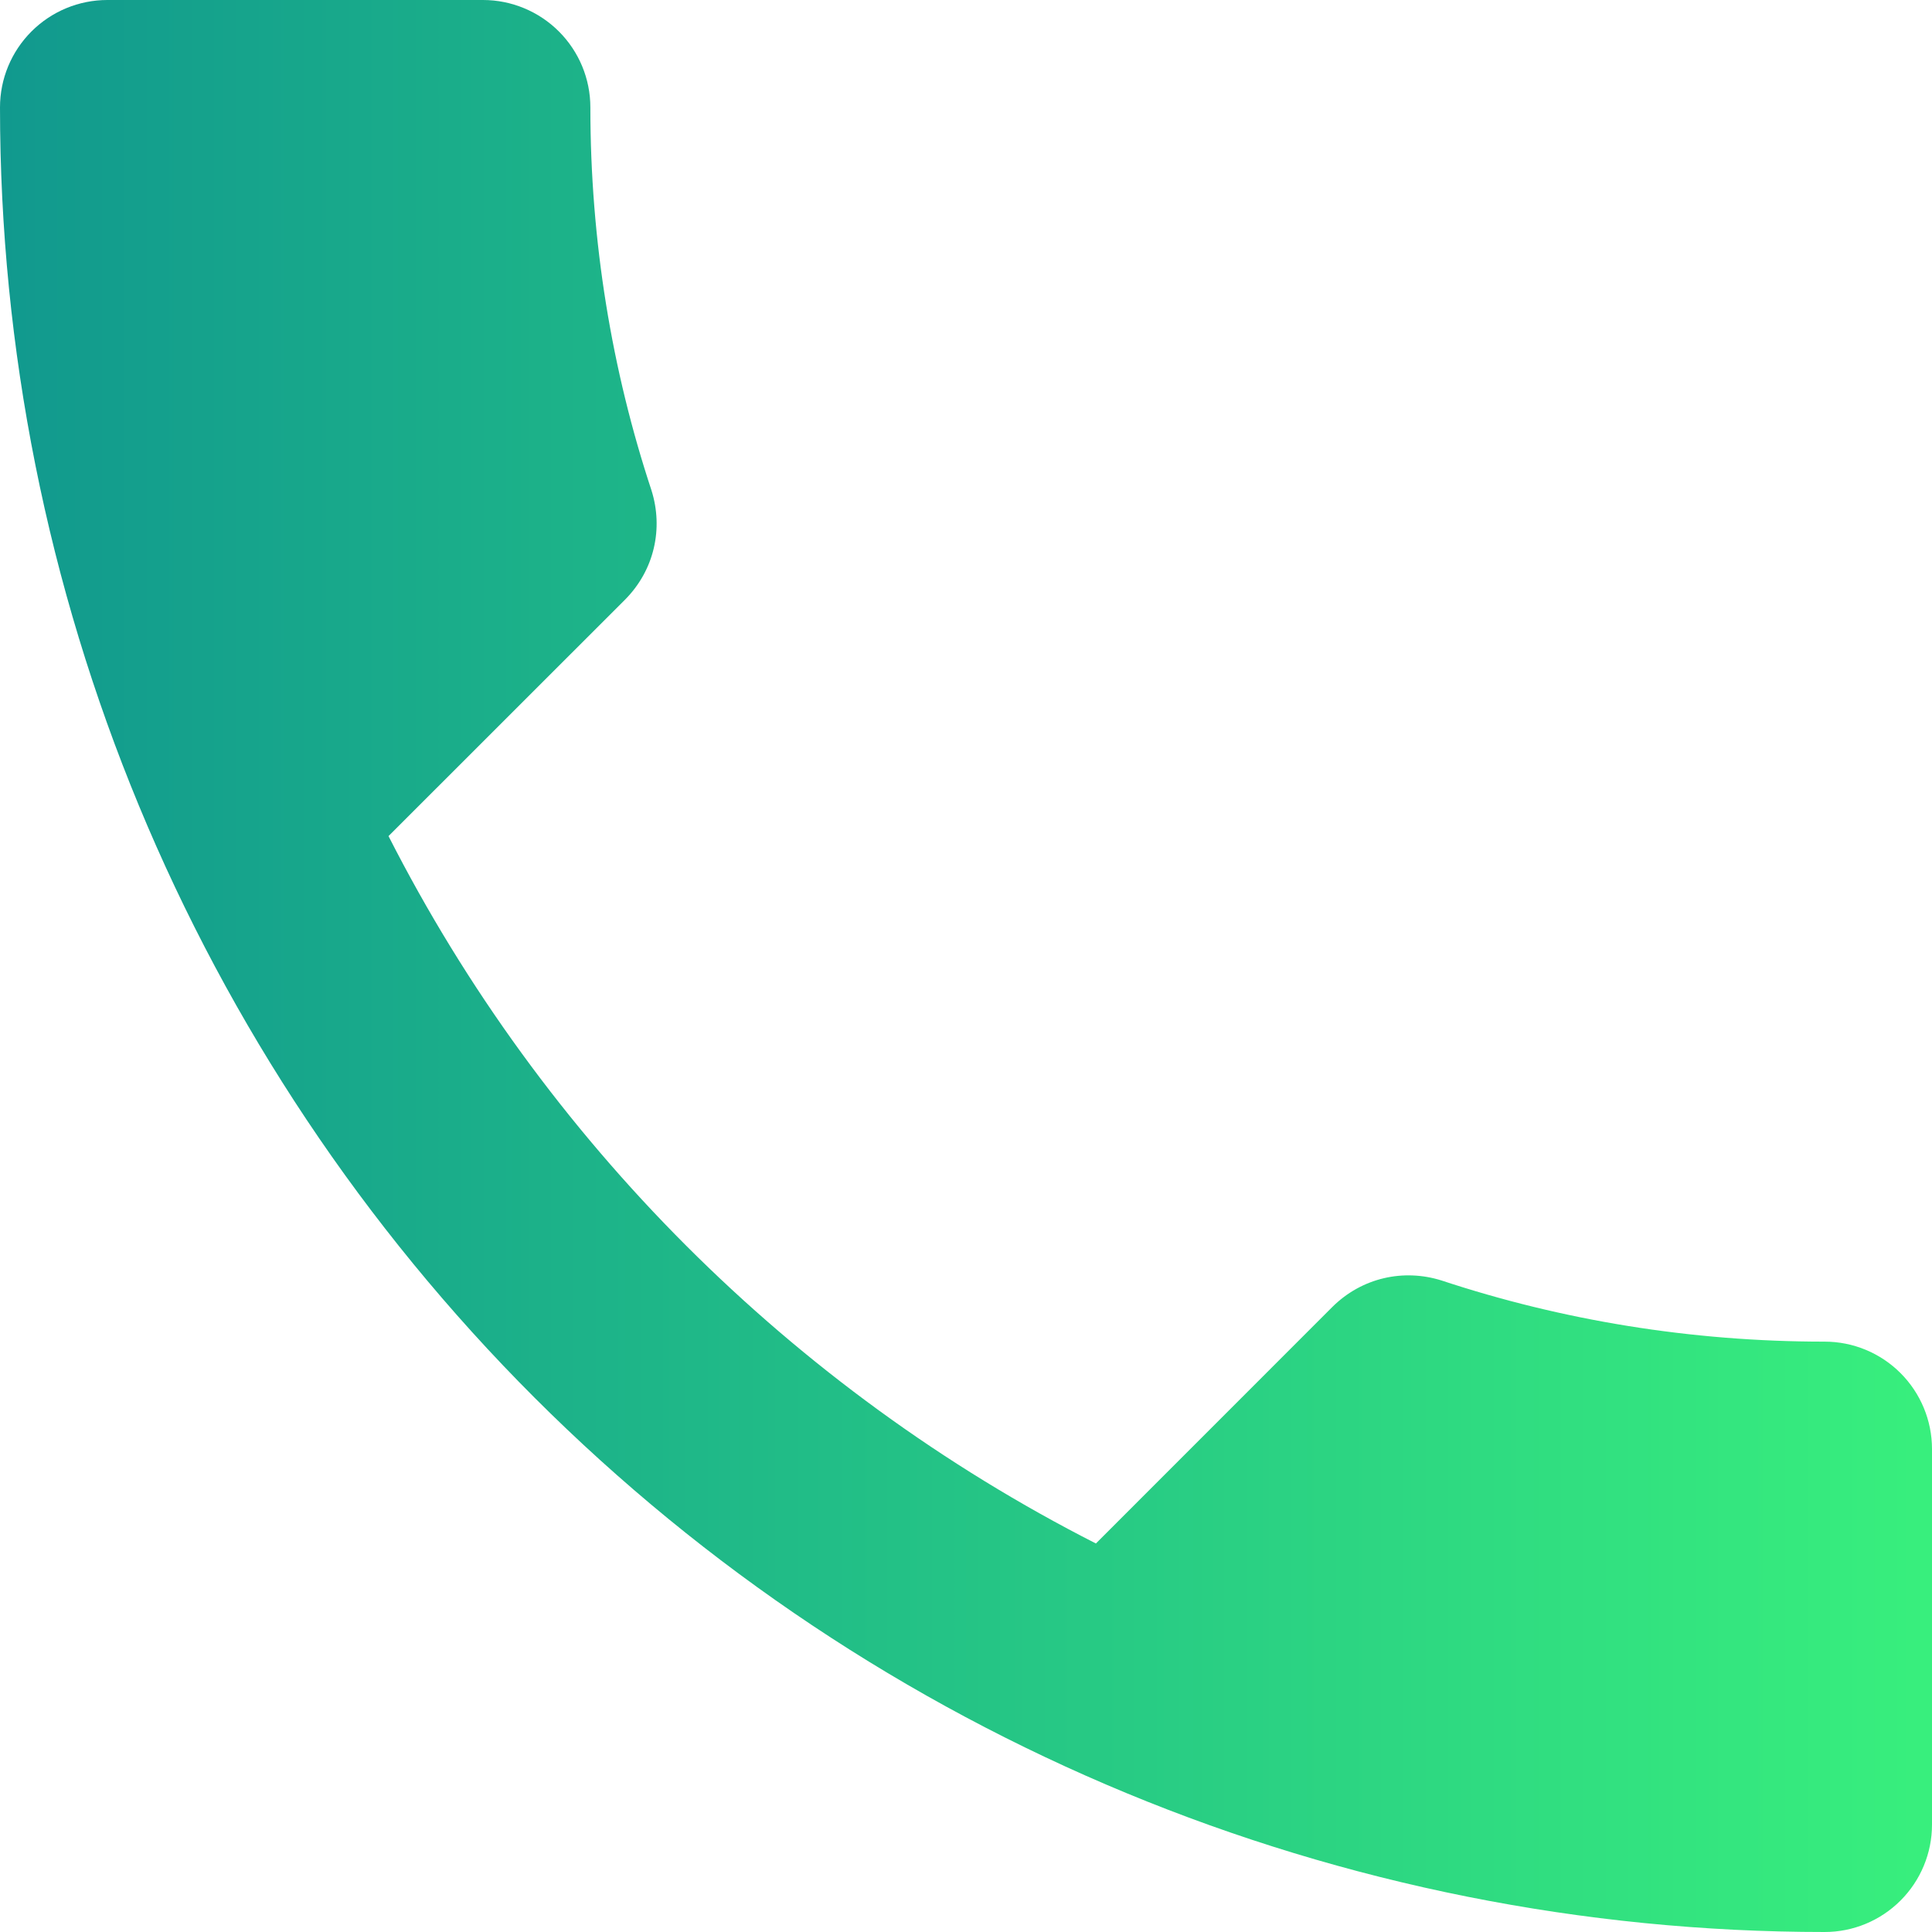 <svg width="21" height="21" viewBox="0 0 21 21" fill="none" xmlns="http://www.w3.org/2000/svg">
<path d="M4.223 9.088C5.903 12.39 8.61 15.097 11.912 16.777L14.478 14.21C14.805 13.883 15.26 13.79 15.668 13.918C16.975 14.35 18.375 14.583 19.833 14.583C20.143 14.583 20.439 14.706 20.658 14.925C20.877 15.144 21 15.441 21 15.75V19.833C21 20.143 20.877 20.439 20.658 20.658C20.439 20.877 20.143 21 19.833 21C14.573 21 9.529 18.91 5.809 15.191C2.09 11.472 0 6.427 0 1.167C0 0.857 0.123 0.561 0.342 0.342C0.561 0.123 0.857 0 1.167 0H5.25C5.559 0 5.856 0.123 6.075 0.342C6.294 0.561 6.417 0.857 6.417 1.167C6.417 2.625 6.65 4.025 7.082 5.332C7.21 5.74 7.117 6.195 6.79 6.522L4.223 9.088Z" fill="url(#paint0_linear)"/>
<defs>
<linearGradient id="paint0_linear" x1="0" y1="10.5" x2="21" y2="10.5" gradientUnits="userSpaceOnUse">
<stop stop-color="#11998E"/>
<stop offset="1" stop-color="#38EF7D"/>
</linearGradient>
</defs>
</svg>
